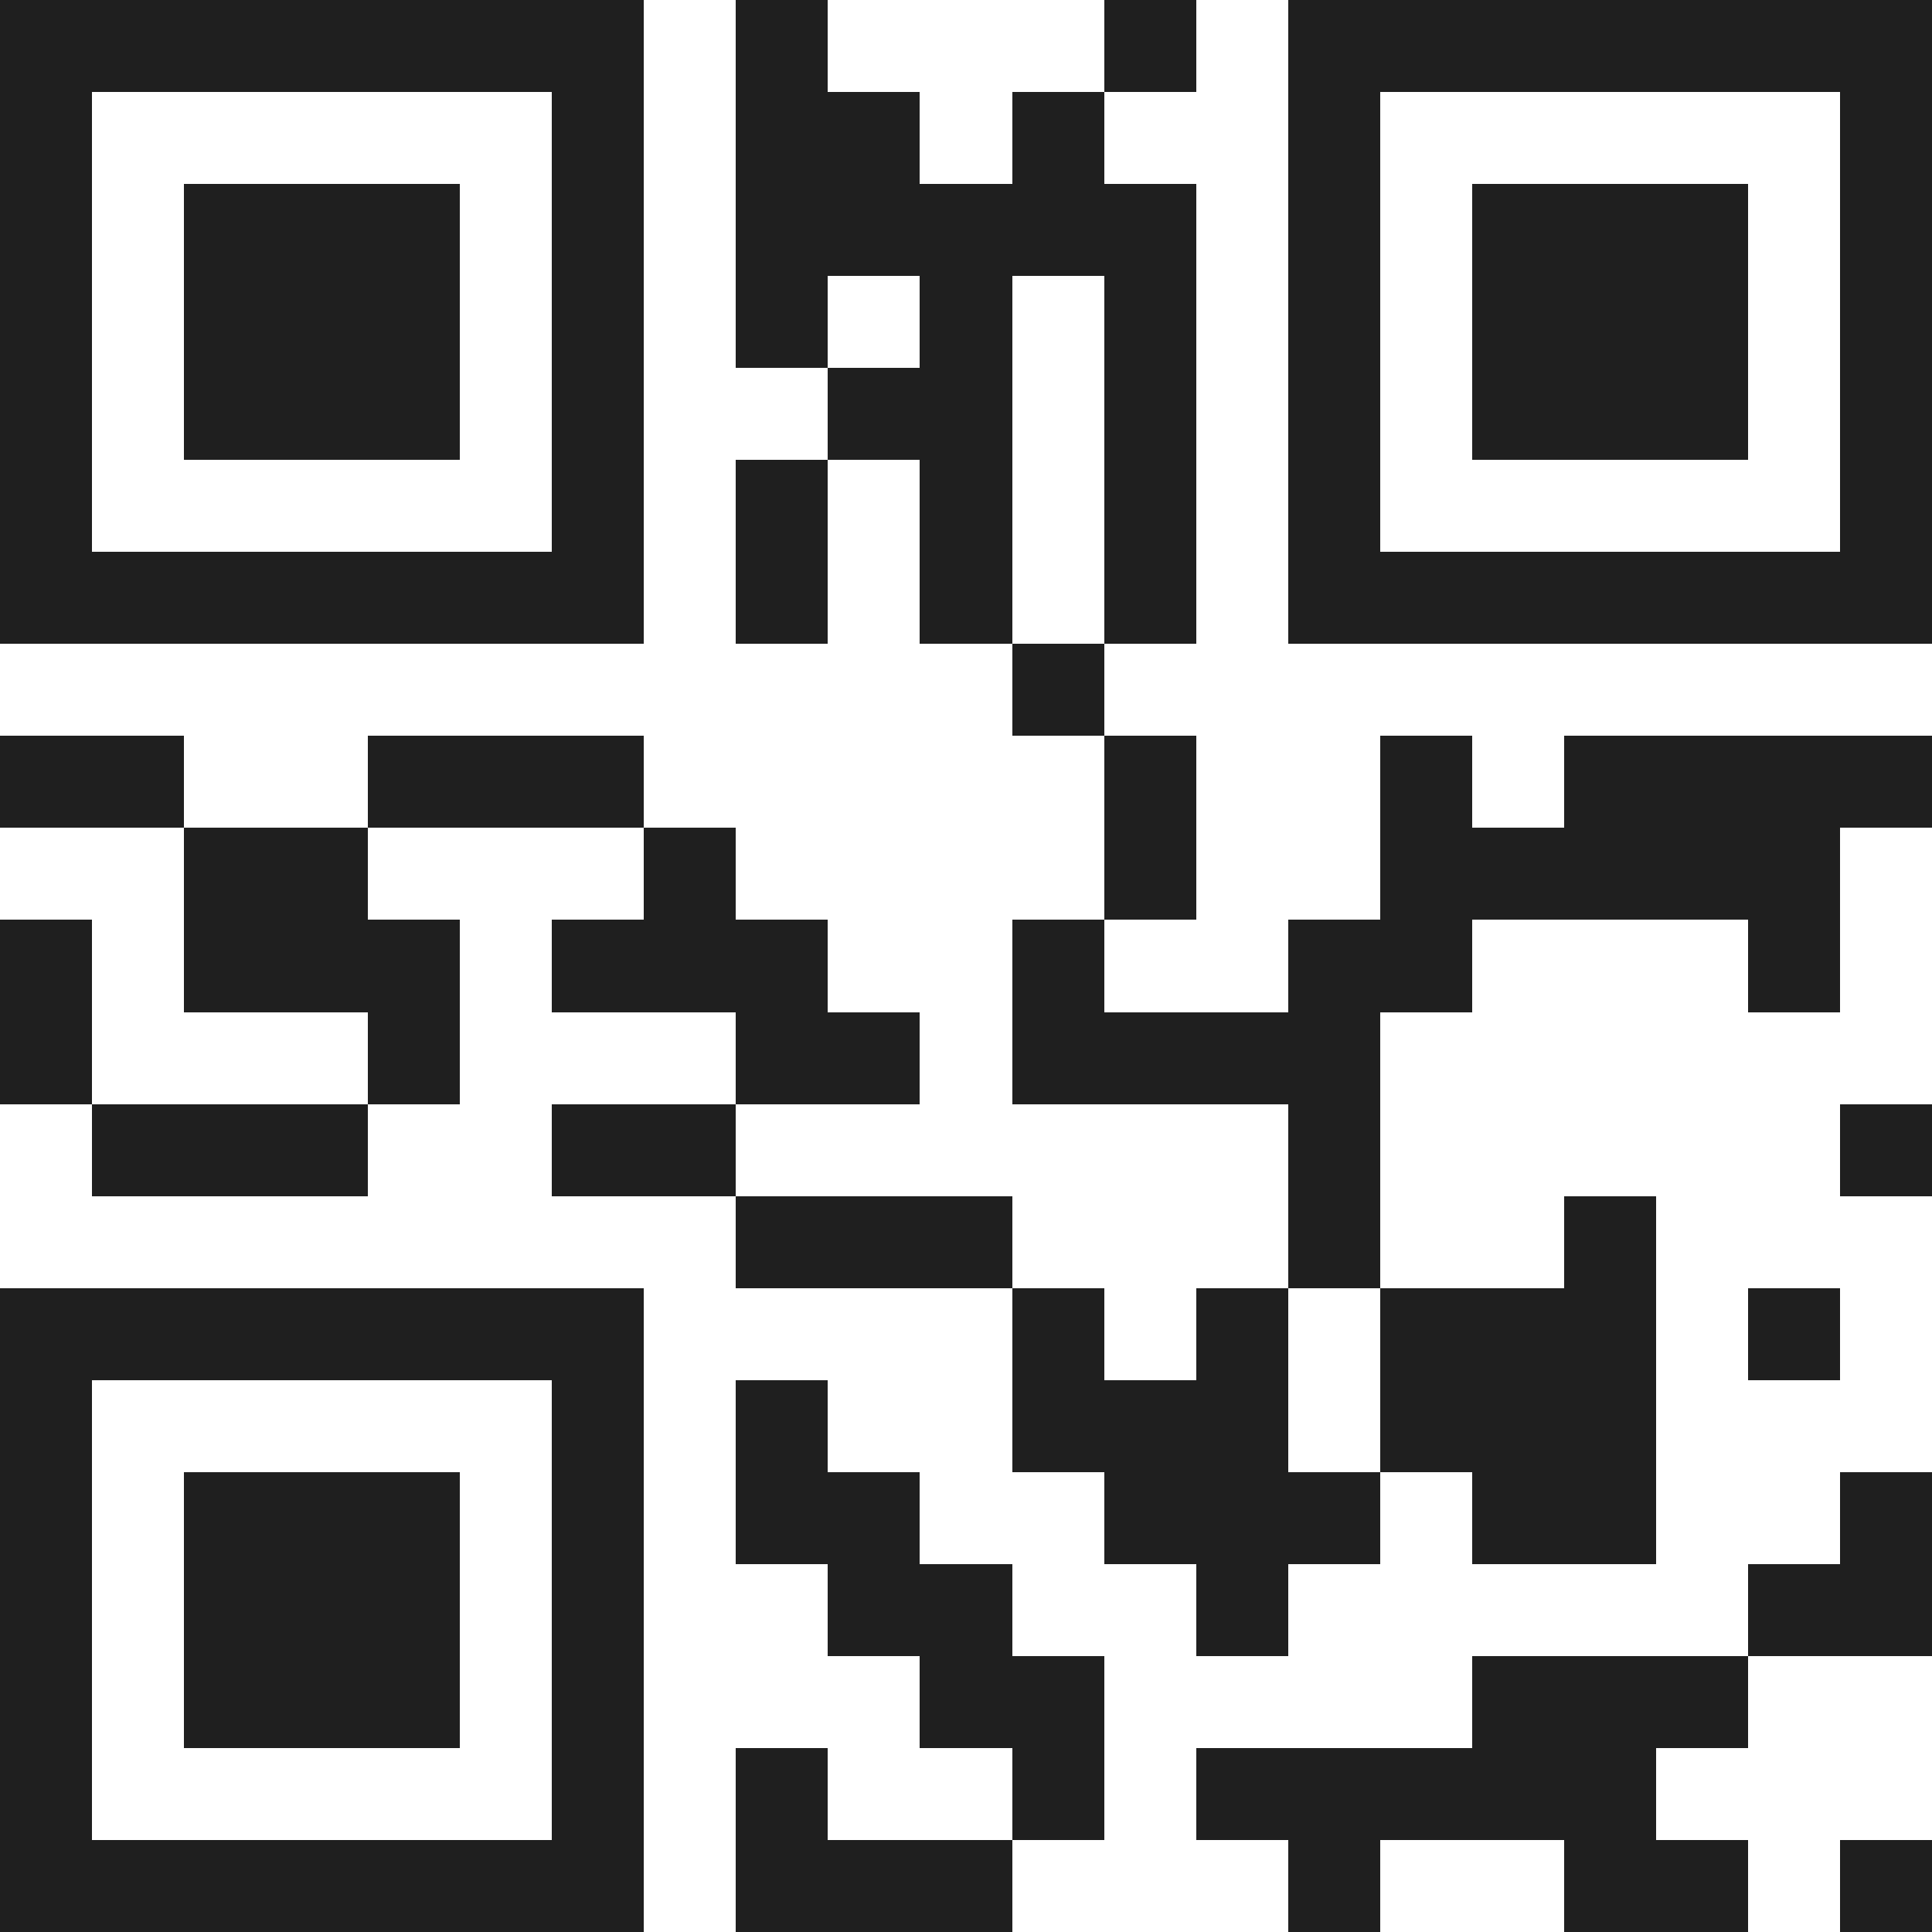 <svg xmlns="http://www.w3.org/2000/svg" viewBox="0 0 21 21" shape-rendering="crispEdges"><path fill="#ffffff" d="M0 0h21v21H0z"/><path stroke="#1f1f1f" d="M0 0.5h7m1 0h1m3 0h1m1 0h7M0 1.5h1m5 0h1m1 0h2m1 0h1m2 0h1m5 0h1M0 2.5h1m1 0h3m1 0h1m1 0h5m1 0h1m1 0h3m1 0h1M0 3.5h1m1 0h3m1 0h1m1 0h1m1 0h1m1 0h1m1 0h1m1 0h3m1 0h1M0 4.5h1m1 0h3m1 0h1m2 0h2m1 0h1m1 0h1m1 0h3m1 0h1M0 5.5h1m5 0h1m1 0h1m1 0h1m1 0h1m1 0h1m5 0h1M0 6.5h7m1 0h1m1 0h1m1 0h1m1 0h7M11 7.5h1M0 8.5h2m2 0h3m5 0h1m2 0h1m1 0h4M2 9.5h2m3 0h1m4 0h1m2 0h5M0 10.5h1m1 0h3m1 0h3m2 0h1m2 0h2m3 0h1M0 11.5h1m3 0h1m3 0h2m1 0h4M1 12.5h3m2 0h2m6 0h1m5 0h1M8 13.5h3m3 0h1m2 0h1M0 14.5h7m4 0h1m1 0h1m1 0h3m1 0h1M0 15.5h1m5 0h1m1 0h1m2 0h3m1 0h3M0 16.5h1m1 0h3m1 0h1m1 0h2m2 0h3m1 0h2m2 0h1M0 17.5h1m1 0h3m1 0h1m2 0h2m2 0h1m5 0h2M0 18.5h1m1 0h3m1 0h1m3 0h2m4 0h3M0 19.5h1m5 0h1m1 0h1m2 0h1m1 0h5M0 20.5h7m1 0h3m3 0h1m2 0h2m1 0h1"/></svg>
